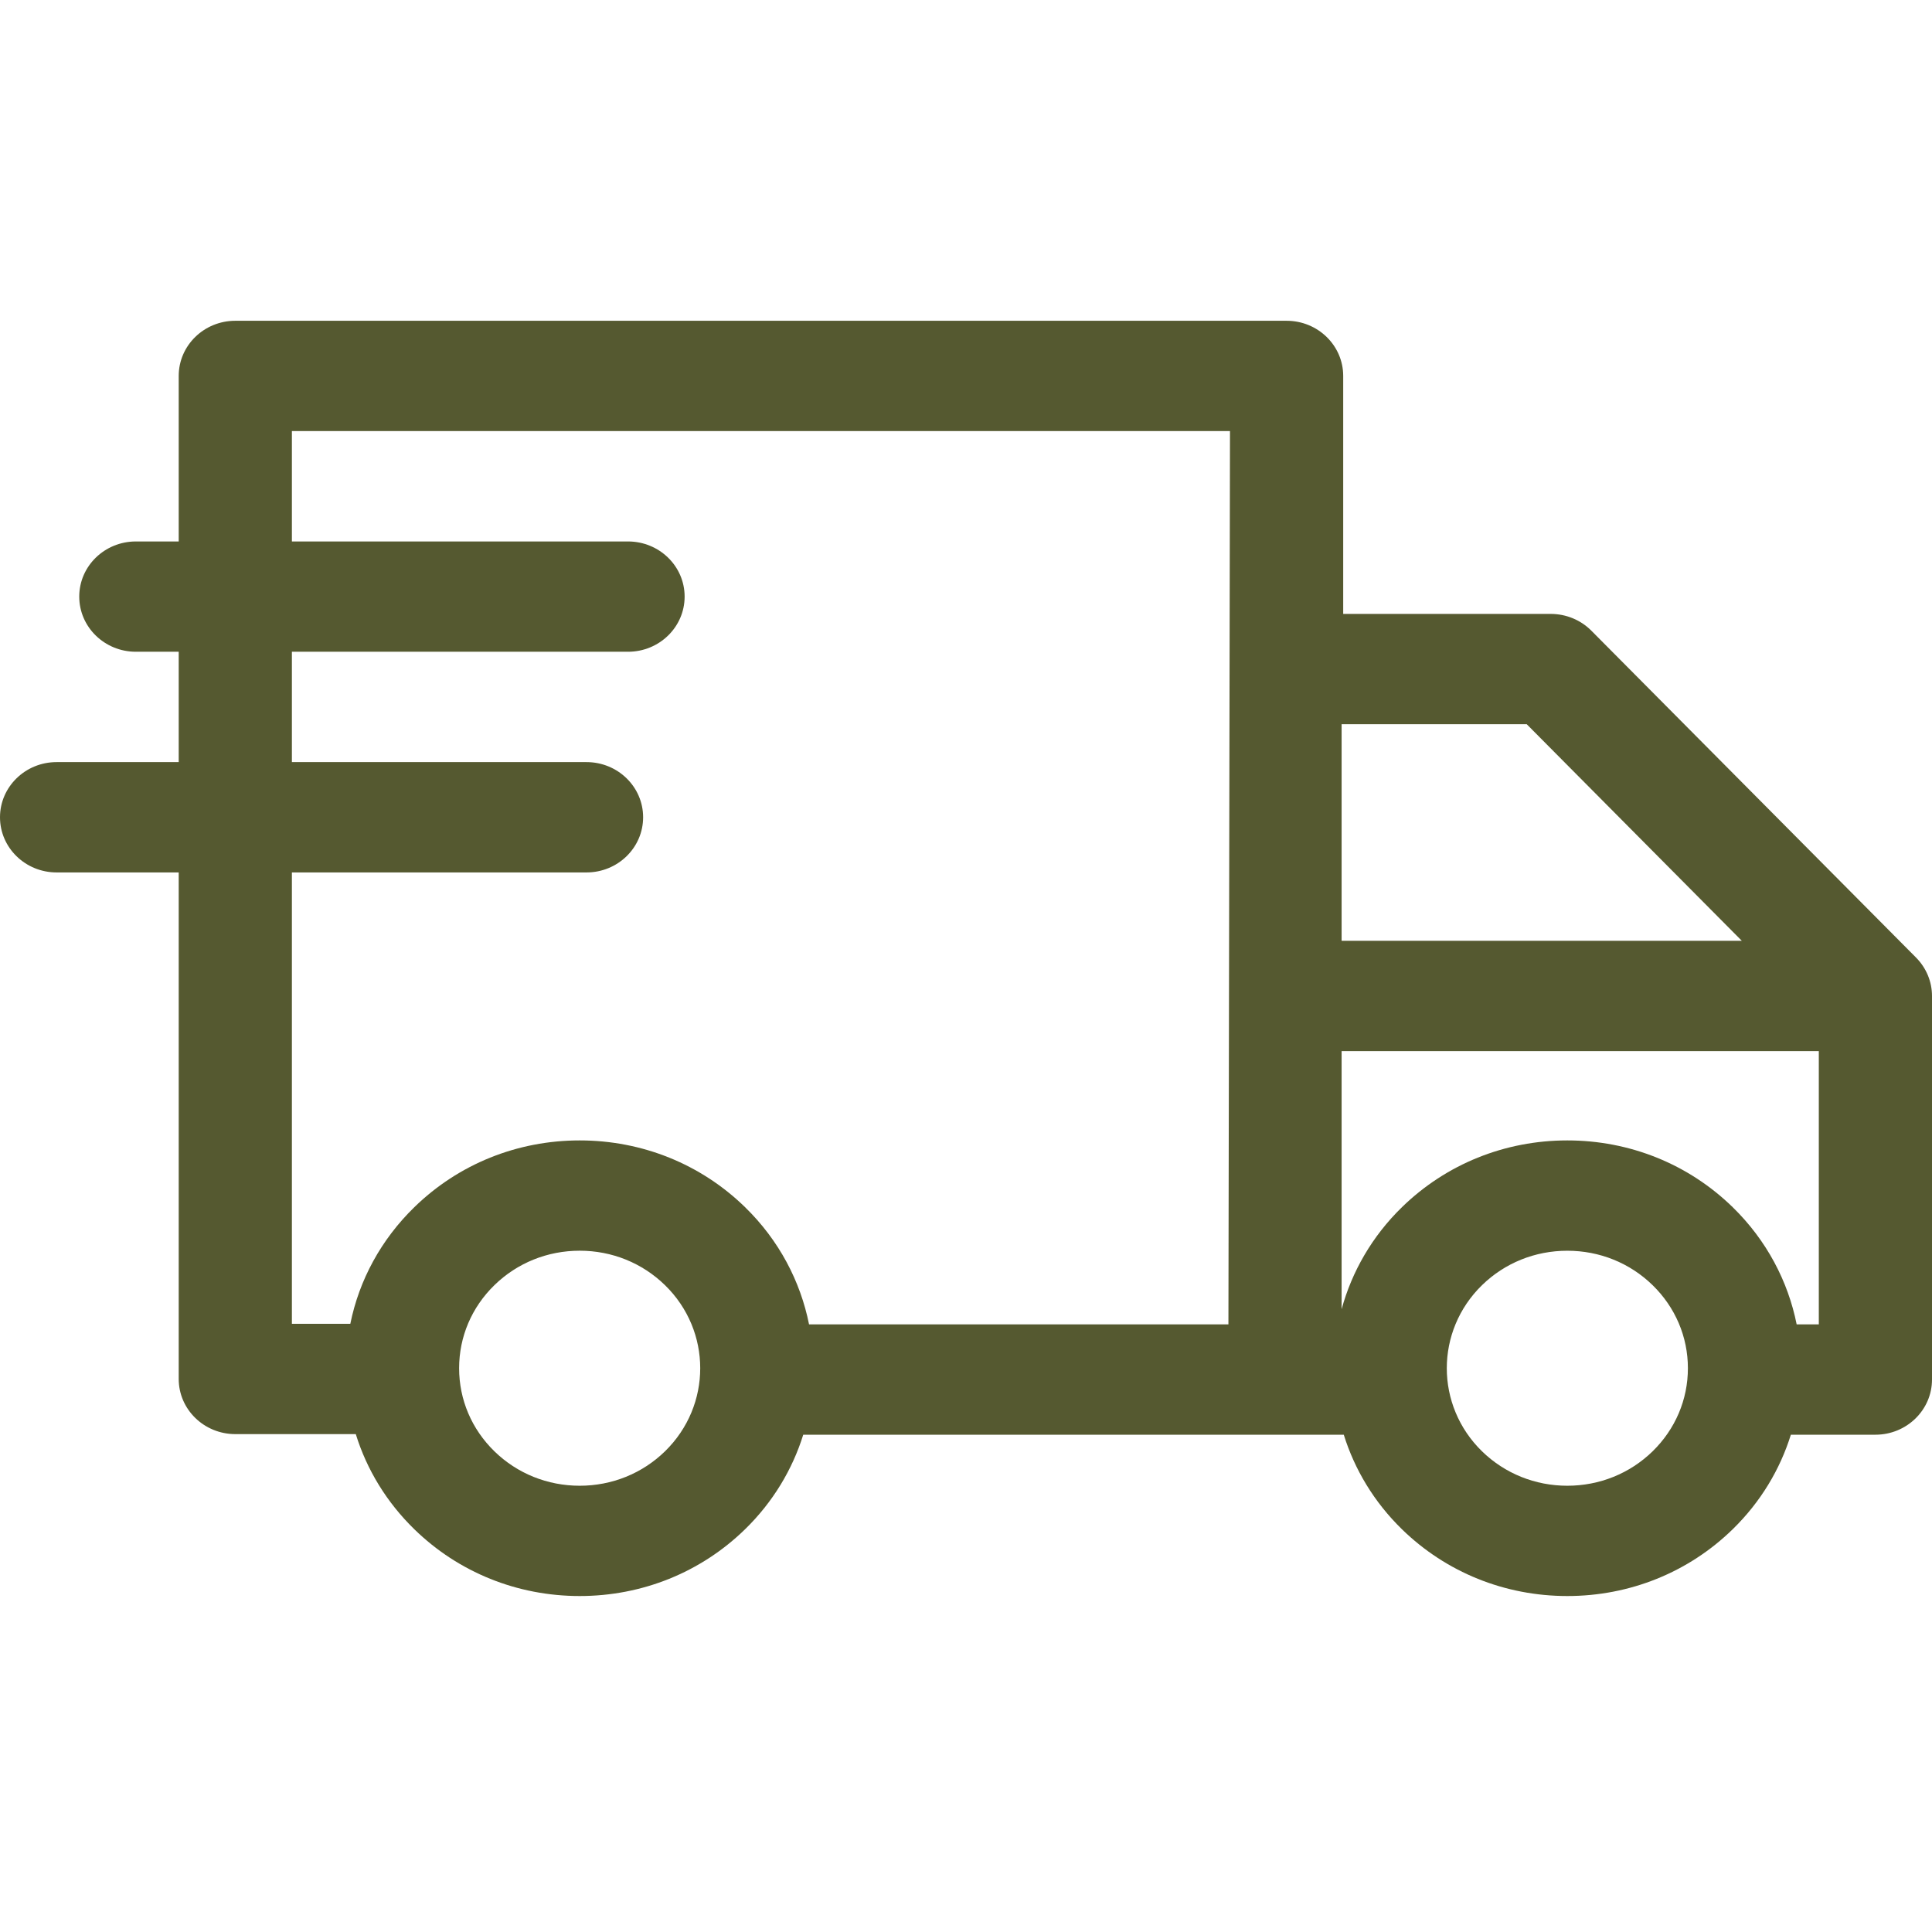 <svg width="58" height="58" viewBox="0 0 58 58" fill="none" xmlns="http://www.w3.org/2000/svg">
<g clip-path="url(#clip0_42_159)">
<path d="M57.522 28.748L47.774 18.934C47.454 18.611 47.013 18.43 46.553 18.43H40.324V11.286C40.324 10.371 39.563 9.63 38.625 9.63H7.064C6.126 9.63 5.365 10.371 5.365 11.286V16.255H4.079C3.14 16.255 2.379 16.996 2.379 17.91C2.379 18.825 3.14 19.566 4.079 19.566H5.365V22.879H1.699C0.761 22.879 0 23.621 0 24.535C0 25.449 0.761 26.191 1.699 26.191H5.365V41.397C5.365 42.311 6.126 43.053 7.064 43.053H10.681C11.011 44.121 11.608 45.1 12.44 45.911C13.766 47.203 15.528 47.914 17.403 47.914C19.278 47.914 21.04 47.203 22.366 45.911C23.208 45.09 23.79 44.111 24.114 43.071H40.341C40.665 44.111 41.247 45.09 42.089 45.911C43.415 47.203 45.177 47.914 47.052 47.914C48.927 47.914 50.689 47.203 52.015 45.911C52.857 45.09 53.439 44.111 53.763 43.071H56.301C57.239 43.071 58 42.329 58 41.415V29.899C58 29.469 57.828 29.057 57.522 28.748ZM52.291 28.244H40.276V21.741H45.833L52.291 28.244ZM8.763 26.191H17.608C18.546 26.191 19.307 25.449 19.307 24.535C19.307 23.62 18.546 22.879 17.608 22.879H8.763V19.566H18.854C19.792 19.566 20.553 18.825 20.553 17.91C20.553 16.996 19.792 16.255 18.854 16.255H8.763V12.941H18.854H36.925L36.878 39.759H24.288C24.03 38.468 23.39 37.237 22.366 36.239C21.04 34.947 19.278 34.236 17.403 34.236C15.528 34.236 13.766 34.947 12.44 36.239C11.443 37.21 10.784 38.422 10.517 39.741H8.763V26.191ZM19.963 43.57C19.279 44.236 18.37 44.603 17.403 44.603C16.436 44.603 15.527 44.236 14.843 43.57C14.159 42.903 13.783 42.017 13.783 41.075C13.783 40.133 14.159 39.247 14.843 38.581C15.527 37.914 16.436 37.547 17.403 37.547C18.37 37.547 19.279 37.914 19.963 38.581C21.374 39.956 21.374 42.194 19.963 43.57ZM49.612 43.57C48.928 44.236 48.019 44.603 47.052 44.603C46.085 44.603 45.176 44.236 44.492 43.57C43.081 42.194 43.081 39.956 44.492 38.581C45.176 37.914 46.085 37.548 47.052 37.548C48.019 37.548 48.928 37.914 49.612 38.581C50.295 39.247 50.672 40.133 50.672 41.075C50.672 42.017 50.295 42.903 49.612 43.57ZM53.937 39.759C53.679 38.468 53.038 37.237 52.015 36.239C50.689 34.947 48.926 34.236 47.052 34.236C45.177 34.236 43.415 34.947 42.089 36.239C41.186 37.119 40.583 38.181 40.276 39.304V31.555H54.602V39.759H53.937Z" fill="#555930"/>
</g>
<defs>
<clipPath id="clip0_42_159">
<rect width="58" height="56.516" fill="white" transform="translate(0 0.514)"/>
</clipPath>
</defs>
</svg>
